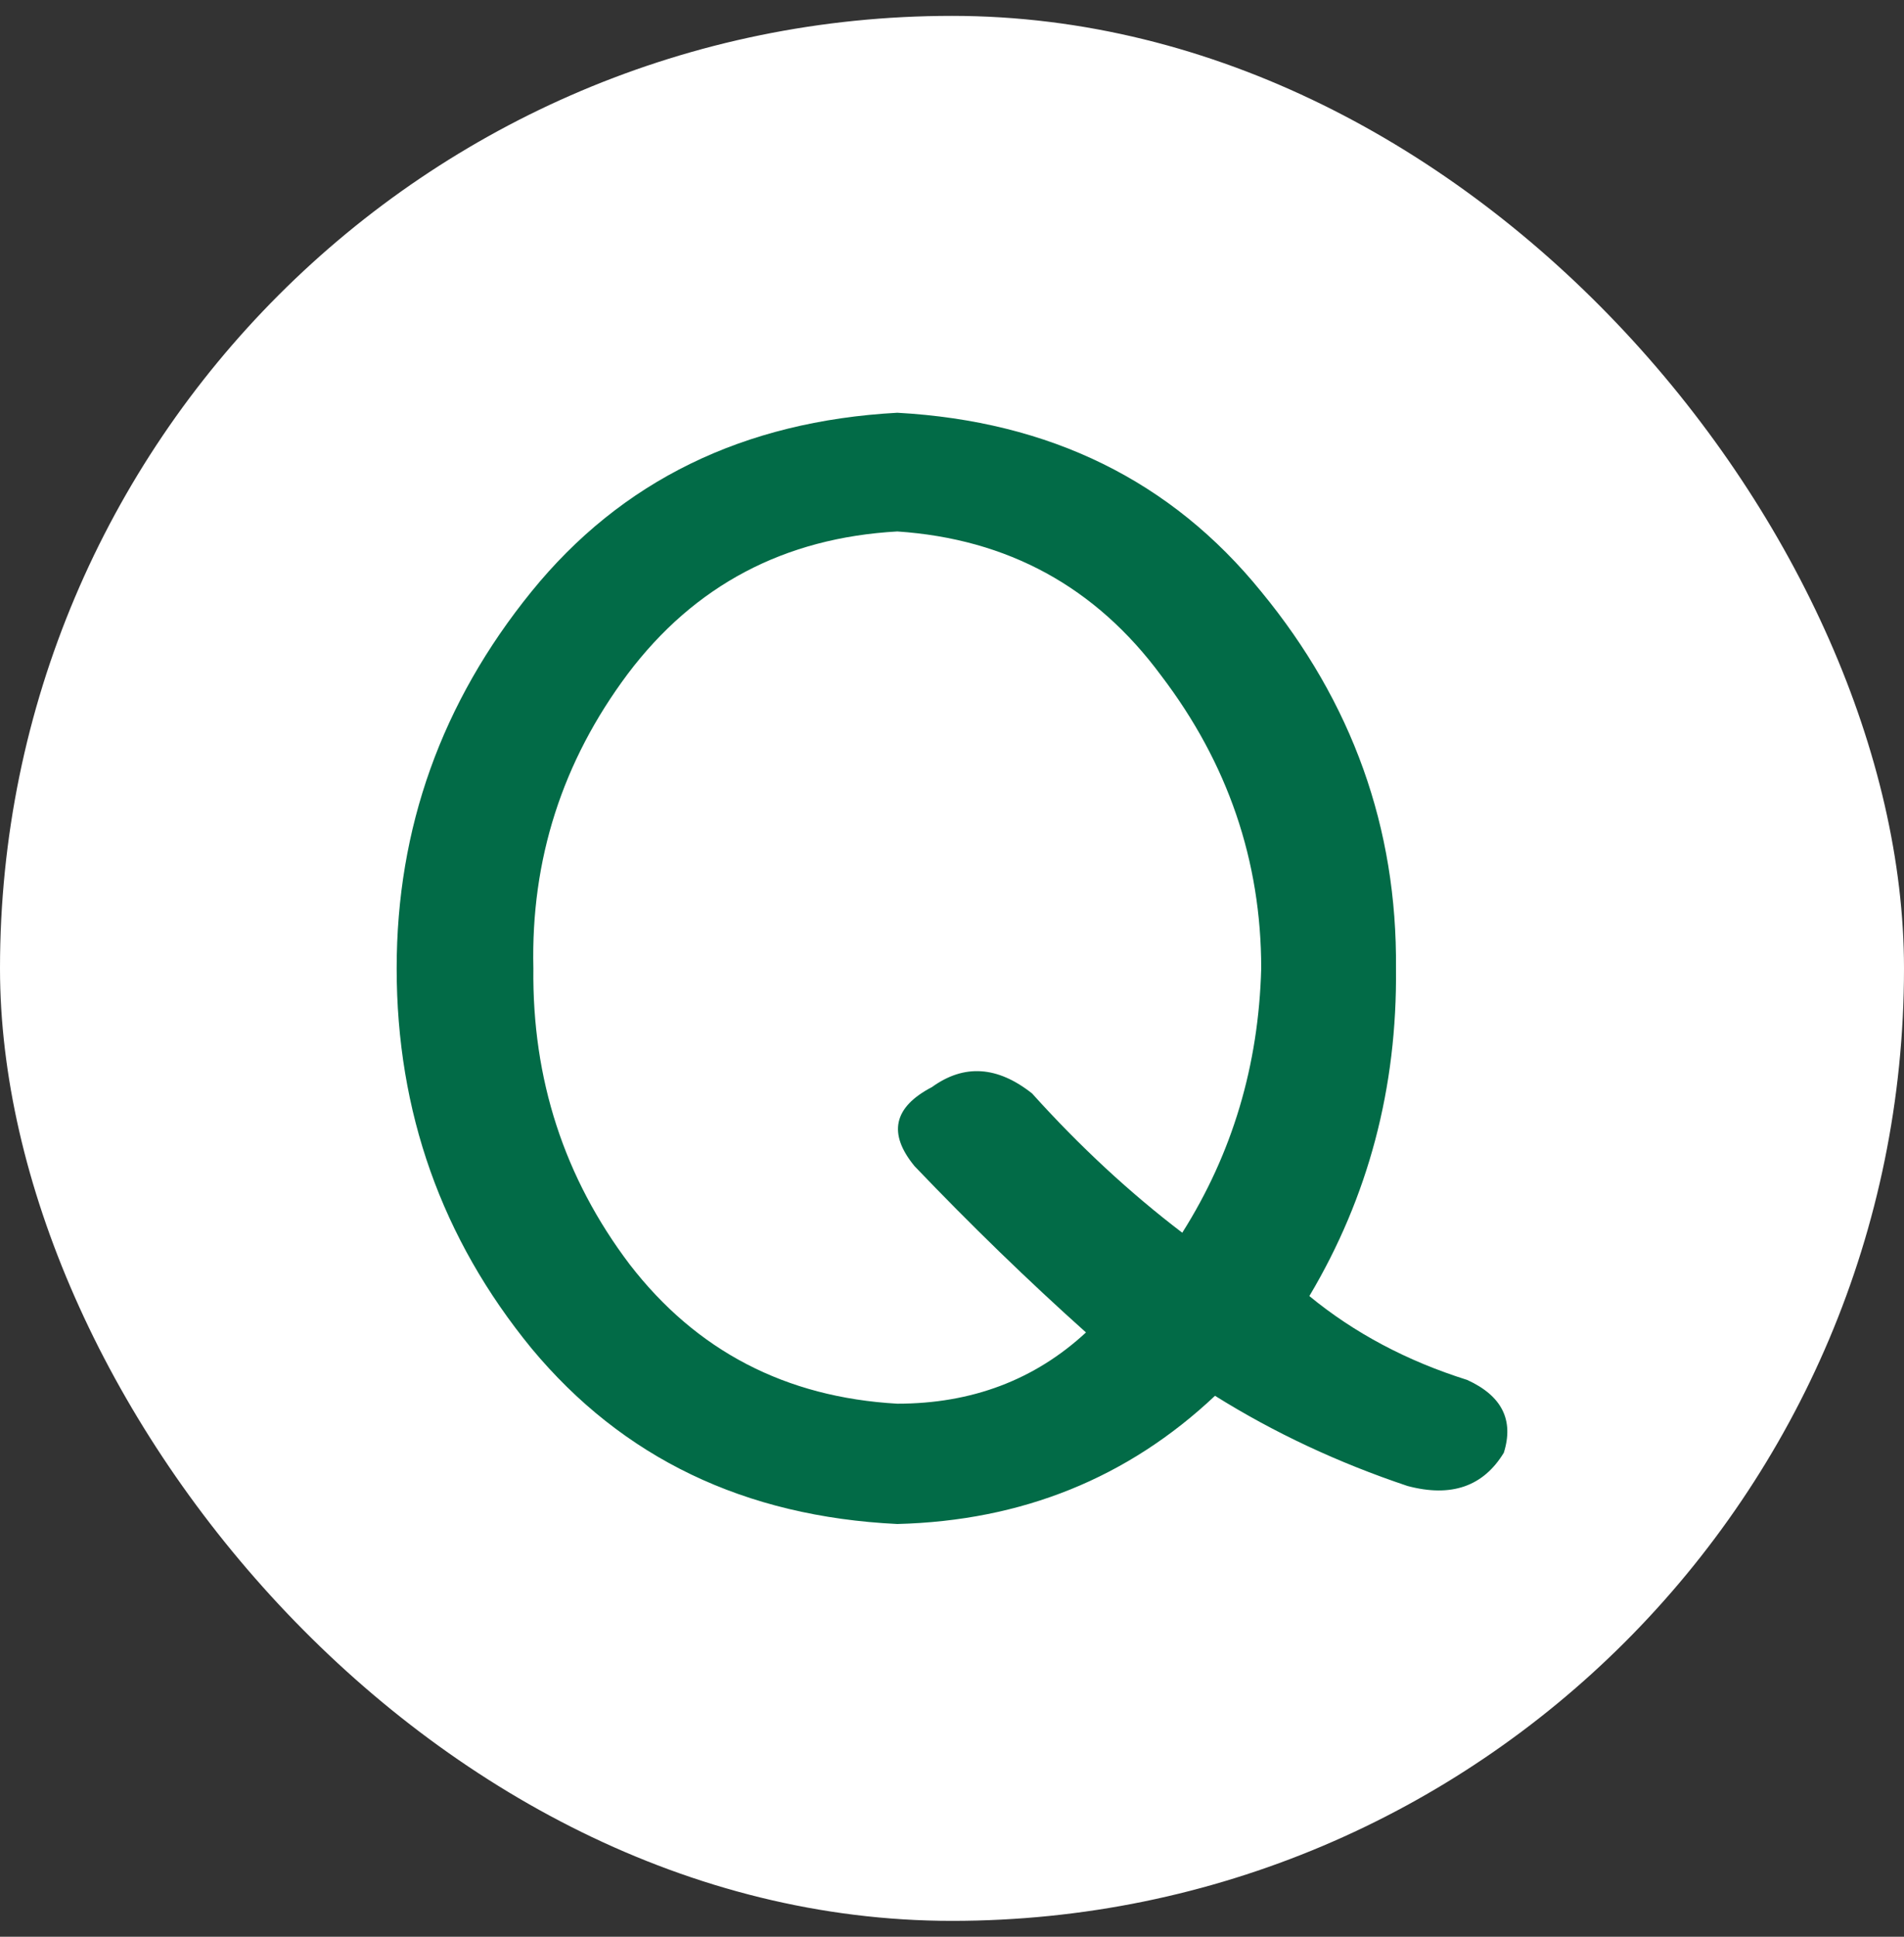 <svg width="60" height="61" viewBox="0 0 60 61" fill="none" xmlns="http://www.w3.org/2000/svg">
<rect x="0" y="0" width="60" height="61" fill="#333333" stroke="none"/>
<rect y="0.5" width="60" height="60" rx="30" fill="white"/>
<path d="M46.236 43.463C47.328 43.962 47.713 44.726 47.389 45.756C46.742 46.82 45.731 47.169 44.355 46.803C42.171 46.072 40.148 45.125 38.288 43.962C35.537 46.554 32.2 47.9 28.276 48C23.462 47.767 19.619 45.923 16.747 42.466C13.916 39.009 12.5 35.02 12.5 30.5C12.5 26.079 13.916 22.124 16.747 18.634C19.579 15.144 23.422 13.266 28.276 13C33.09 13.266 36.912 15.144 39.744 18.634C42.616 22.124 44.032 26.079 43.991 30.5C44.032 34.256 43.121 37.696 41.261 40.821C42.676 41.984 44.335 42.865 46.236 43.463ZM28.276 44.211C30.622 44.211 32.604 43.463 34.222 41.967C32.402 40.339 30.602 38.593 28.822 36.732C27.973 35.702 28.155 34.871 29.368 34.239C30.379 33.508 31.431 33.575 32.523 34.439C34.02 36.101 35.598 37.563 37.256 38.826C38.834 36.333 39.663 33.558 39.744 30.5C39.744 27.11 38.692 24.035 36.589 21.276C34.526 18.484 31.755 16.972 28.276 16.739C24.716 16.939 21.885 18.434 19.781 21.227C17.718 23.985 16.727 27.076 16.808 30.5C16.768 33.99 17.779 37.098 19.842 39.823C21.945 42.549 24.757 44.011 28.276 44.211Z" fill="#026B47"/>
</svg>
